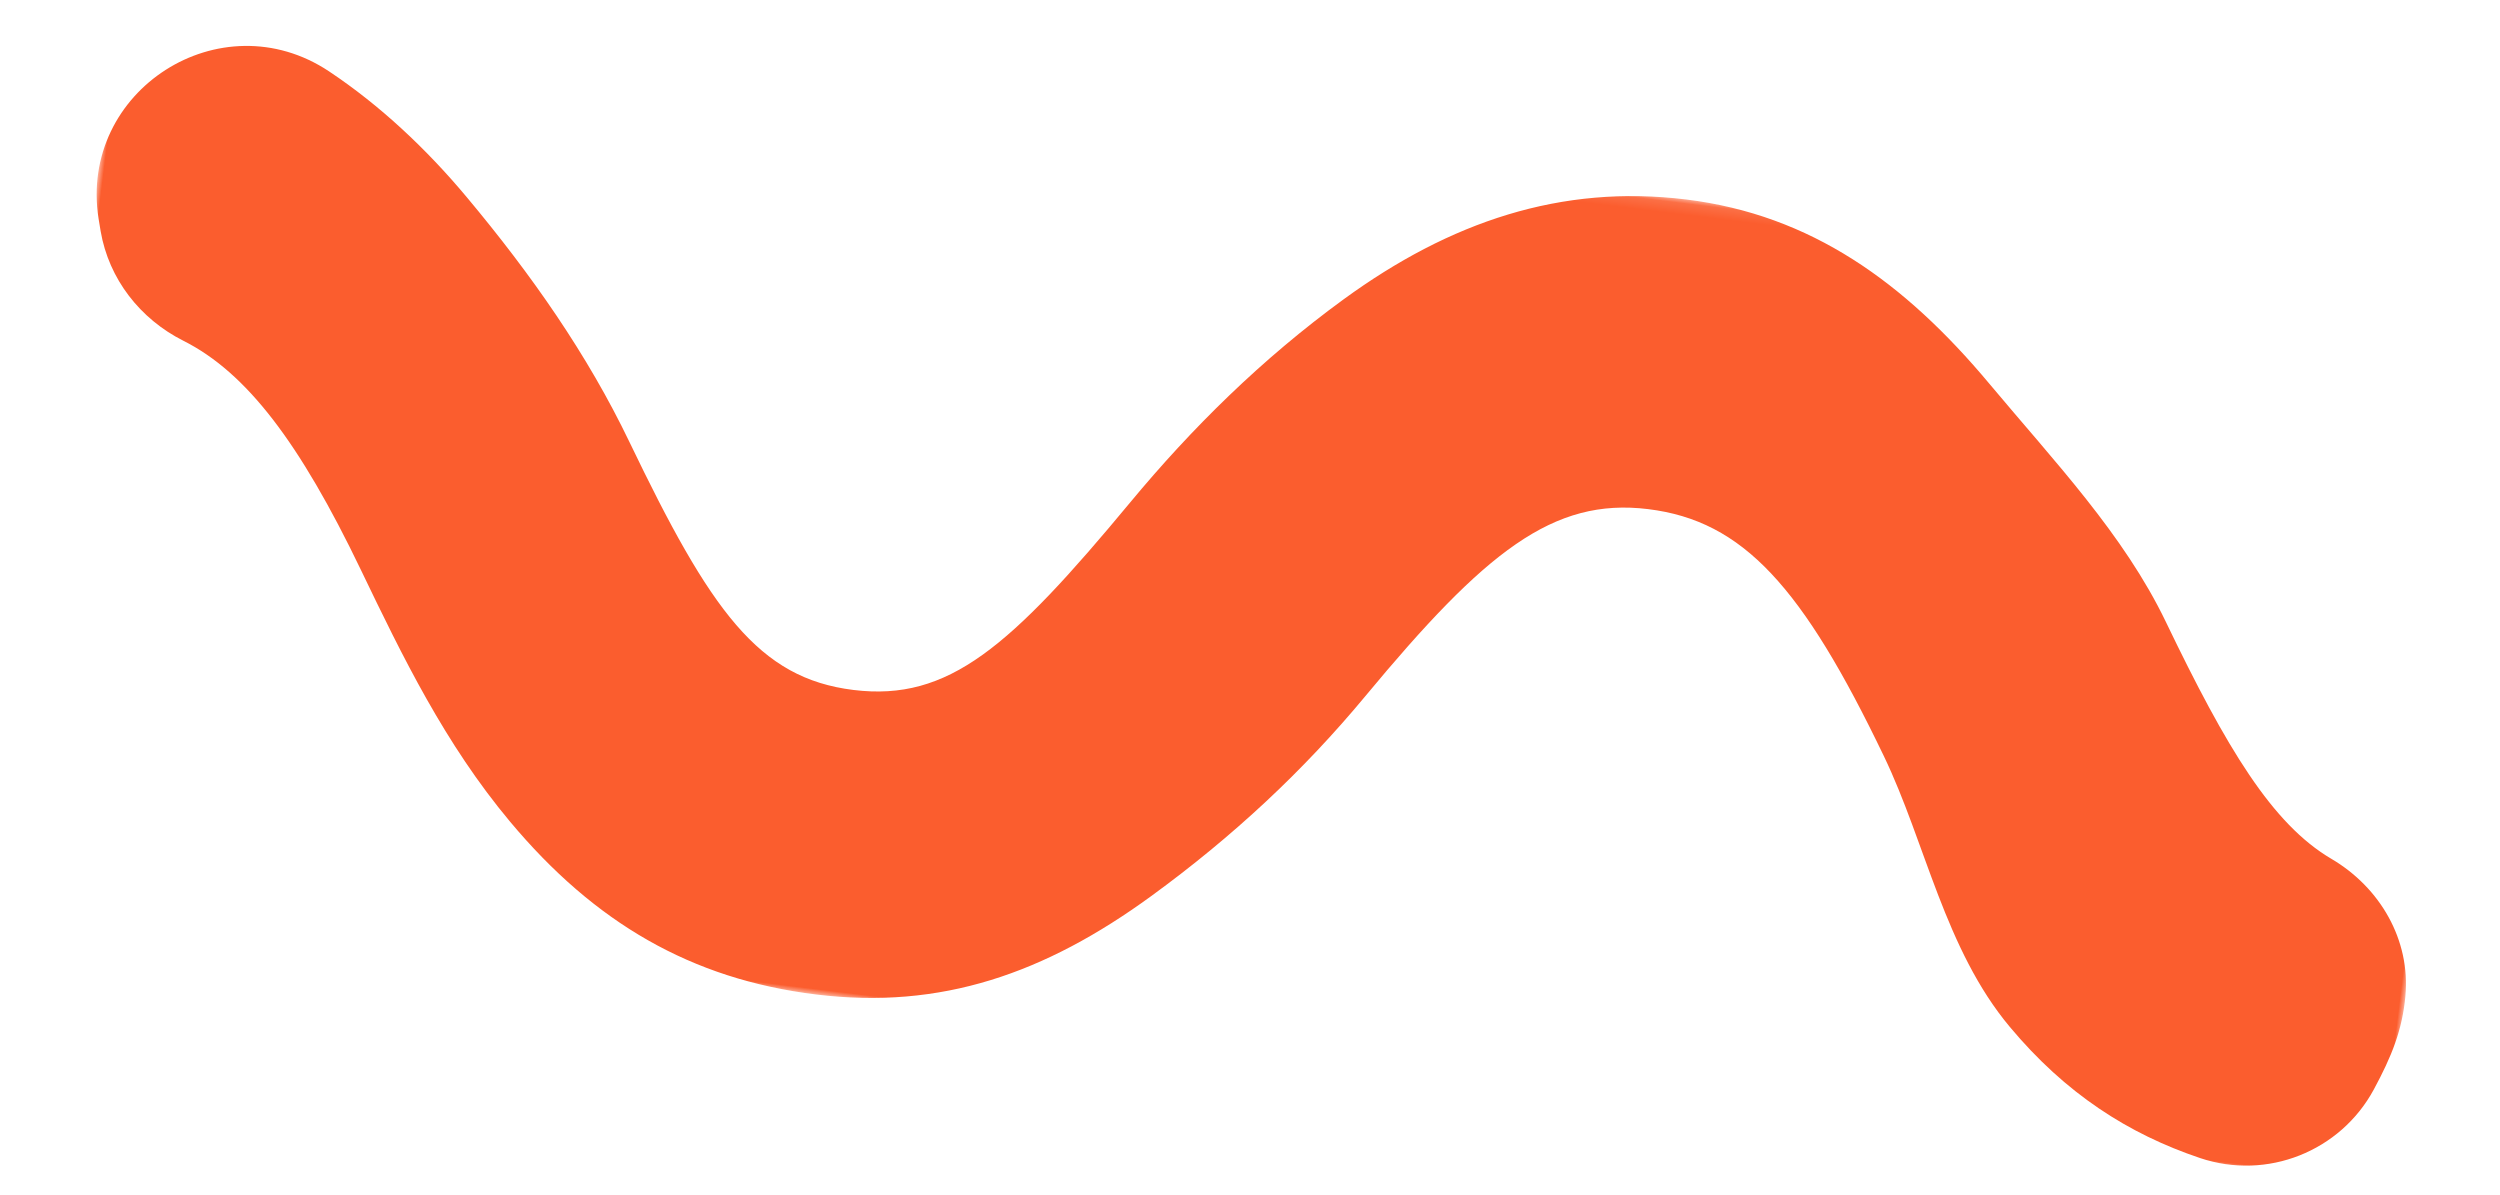 <svg height="108" viewBox="0 0 226 108" width="226" xmlns="http://www.w3.org/2000/svg" xmlns:xlink="http://www.w3.org/1999/xlink"><mask id="a" fill="#fff"><path d="m0 0h80.888v216h-80.888z" fill="#fff" fill-rule="evenodd"/></mask><path d="m17.366 215.991c-3.081.093-5.568-.572-8.72-1.805-5.919-2.315-9.347-8.567-8.066-14.817 1.378-6.724 4.31-12.791 9.666-18.515 6.265-6.696 15.542-9.563 22.907-14.286 14.26-9.144 19.546-15.186 19.546-23.856s-5.635-14.162-19.895-23.307c-7.365-4.723-14.012-10.292-20.277-16.988-8.132-8.692-12.526-17.604-12.526-28.979s3.998-20.661 12.13-29.352c6.265-6.696 13.592-11.443 20.958-16.166 10.733-6.883 16.416-12.417 18.57-18.431 1.479-4.128 4.725-7.364 8.909-8.624.376-.114.744-.222 1.103-.324 11.273-3.222 21.027 8.532 15.753 19.045-2.482 4.945-5.873 9.577-9.759 13.73-6.265 6.696-12.793 12.564-20.159 17.287-14.26 9.144-19.782 14.166-19.782 22.835 0 8.67 5.589 13.589 19.848 22.734 7.366 4.723 14.326 10.224 20.591 16.921 8.132 8.692 12.725 18.244 12.725 29.619s-5.035 20.51-13.168 29.201c-6.265 6.696-12.064 13.748-19.429 18.471-10.695 6.858-16.961 11.768-19.426 17.452-2.035 4.693-6.405 8-11.499 8.154" fill="#fb5d2e" fill-rule="evenodd" mask="url(#a)" transform="matrix(.122 -.993 .993 .122 .851 80.944)"/></svg>